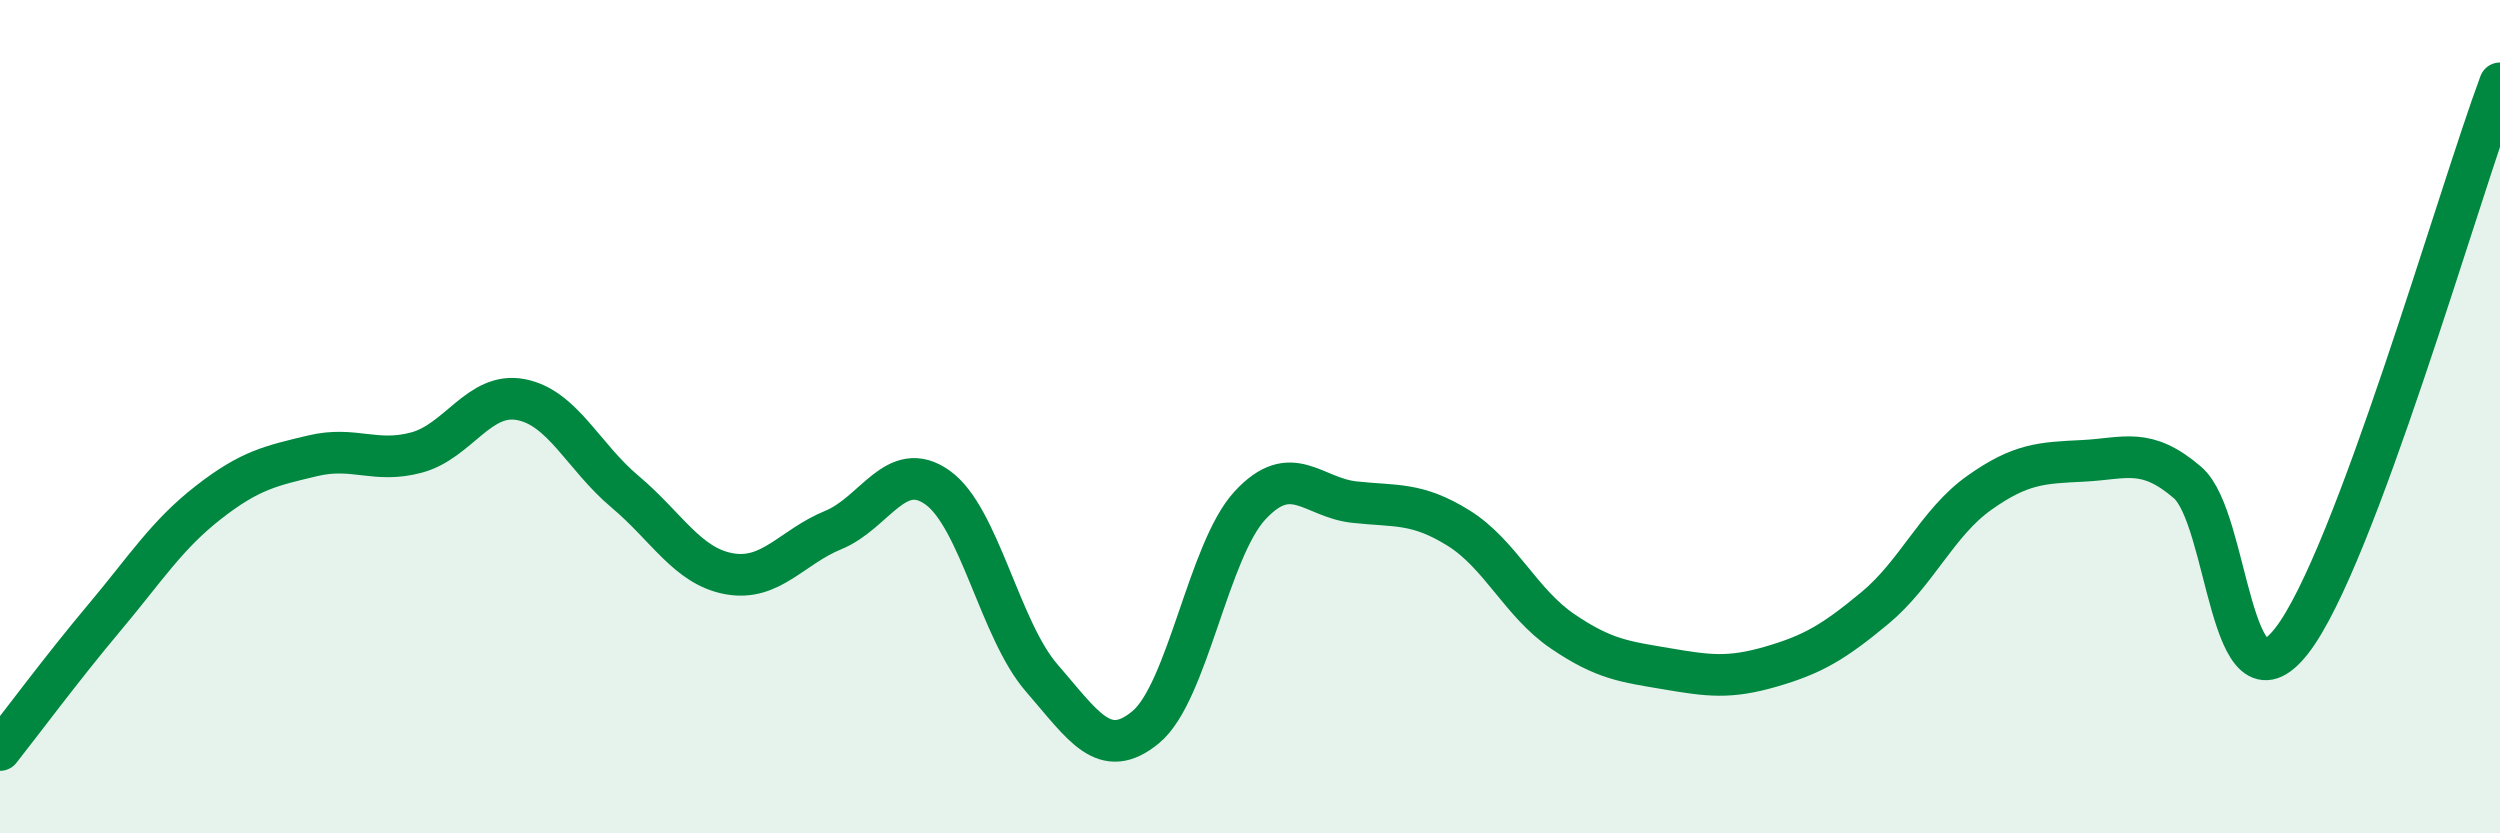 
    <svg width="60" height="20" viewBox="0 0 60 20" xmlns="http://www.w3.org/2000/svg">
      <path
        d="M 0,18 C 0.5,17.37 1.5,16.02 2.5,14.83 C 3.5,13.64 4,12.84 5,12.06 C 6,11.28 6.5,11.18 7.5,10.94 C 8.5,10.7 9,11.13 10,10.86 C 11,10.59 11.5,9.4 12.5,9.59 C 13.5,9.78 14,10.96 15,11.8 C 16,12.64 16.5,13.59 17.5,13.77 C 18.5,13.95 19,13.13 20,12.72 C 21,12.31 21.5,10.99 22.5,11.7 C 23.5,12.41 24,15.12 25,16.27 C 26,17.42 26.5,18.28 27.5,17.45 C 28.5,16.62 29,13.21 30,12.13 C 31,11.05 31.5,11.94 32.5,12.05 C 33.5,12.16 34,12.05 35,12.67 C 36,13.29 36.5,14.47 37.5,15.15 C 38.5,15.83 39,15.88 40,16.05 C 41,16.22 41.5,16.29 42.5,16 C 43.5,15.71 44,15.42 45,14.59 C 46,13.76 46.5,12.54 47.5,11.83 C 48.5,11.12 49,11.11 50,11.06 C 51,11.01 51.5,10.72 52.5,11.58 C 53.5,12.44 53.5,17.3 55,15.38 C 56.5,13.46 59,4.68 60,2L60 20L0 20Z"
        fill="#008740"
        opacity="0.1"
        stroke-linecap="round"
        stroke-linejoin="round"
      />
      <path
        d="M 0,18 C 0.5,17.37 1.5,16.02 2.5,14.83 C 3.5,13.64 4,12.84 5,12.06 C 6,11.28 6.5,11.18 7.5,10.94 C 8.5,10.7 9,11.13 10,10.86 C 11,10.59 11.5,9.4 12.5,9.59 C 13.5,9.78 14,10.96 15,11.8 C 16,12.64 16.5,13.59 17.5,13.77 C 18.5,13.95 19,13.13 20,12.72 C 21,12.31 21.5,10.99 22.5,11.7 C 23.5,12.41 24,15.12 25,16.27 C 26,17.42 26.5,18.28 27.5,17.45 C 28.5,16.62 29,13.21 30,12.13 C 31,11.05 31.5,11.94 32.5,12.05 C 33.5,12.16 34,12.05 35,12.67 C 36,13.29 36.5,14.47 37.5,15.15 C 38.5,15.83 39,15.88 40,16.05 C 41,16.22 41.5,16.29 42.5,16 C 43.5,15.71 44,15.42 45,14.59 C 46,13.76 46.5,12.54 47.5,11.83 C 48.5,11.12 49,11.11 50,11.06 C 51,11.01 51.5,10.72 52.5,11.58 C 53.5,12.44 53.5,17.3 55,15.38 C 56.5,13.46 59,4.68 60,2"
        stroke="#008740"
        stroke-width="1"
        fill="none"
        stroke-linecap="round"
        stroke-linejoin="round"
      />
    </svg>
  